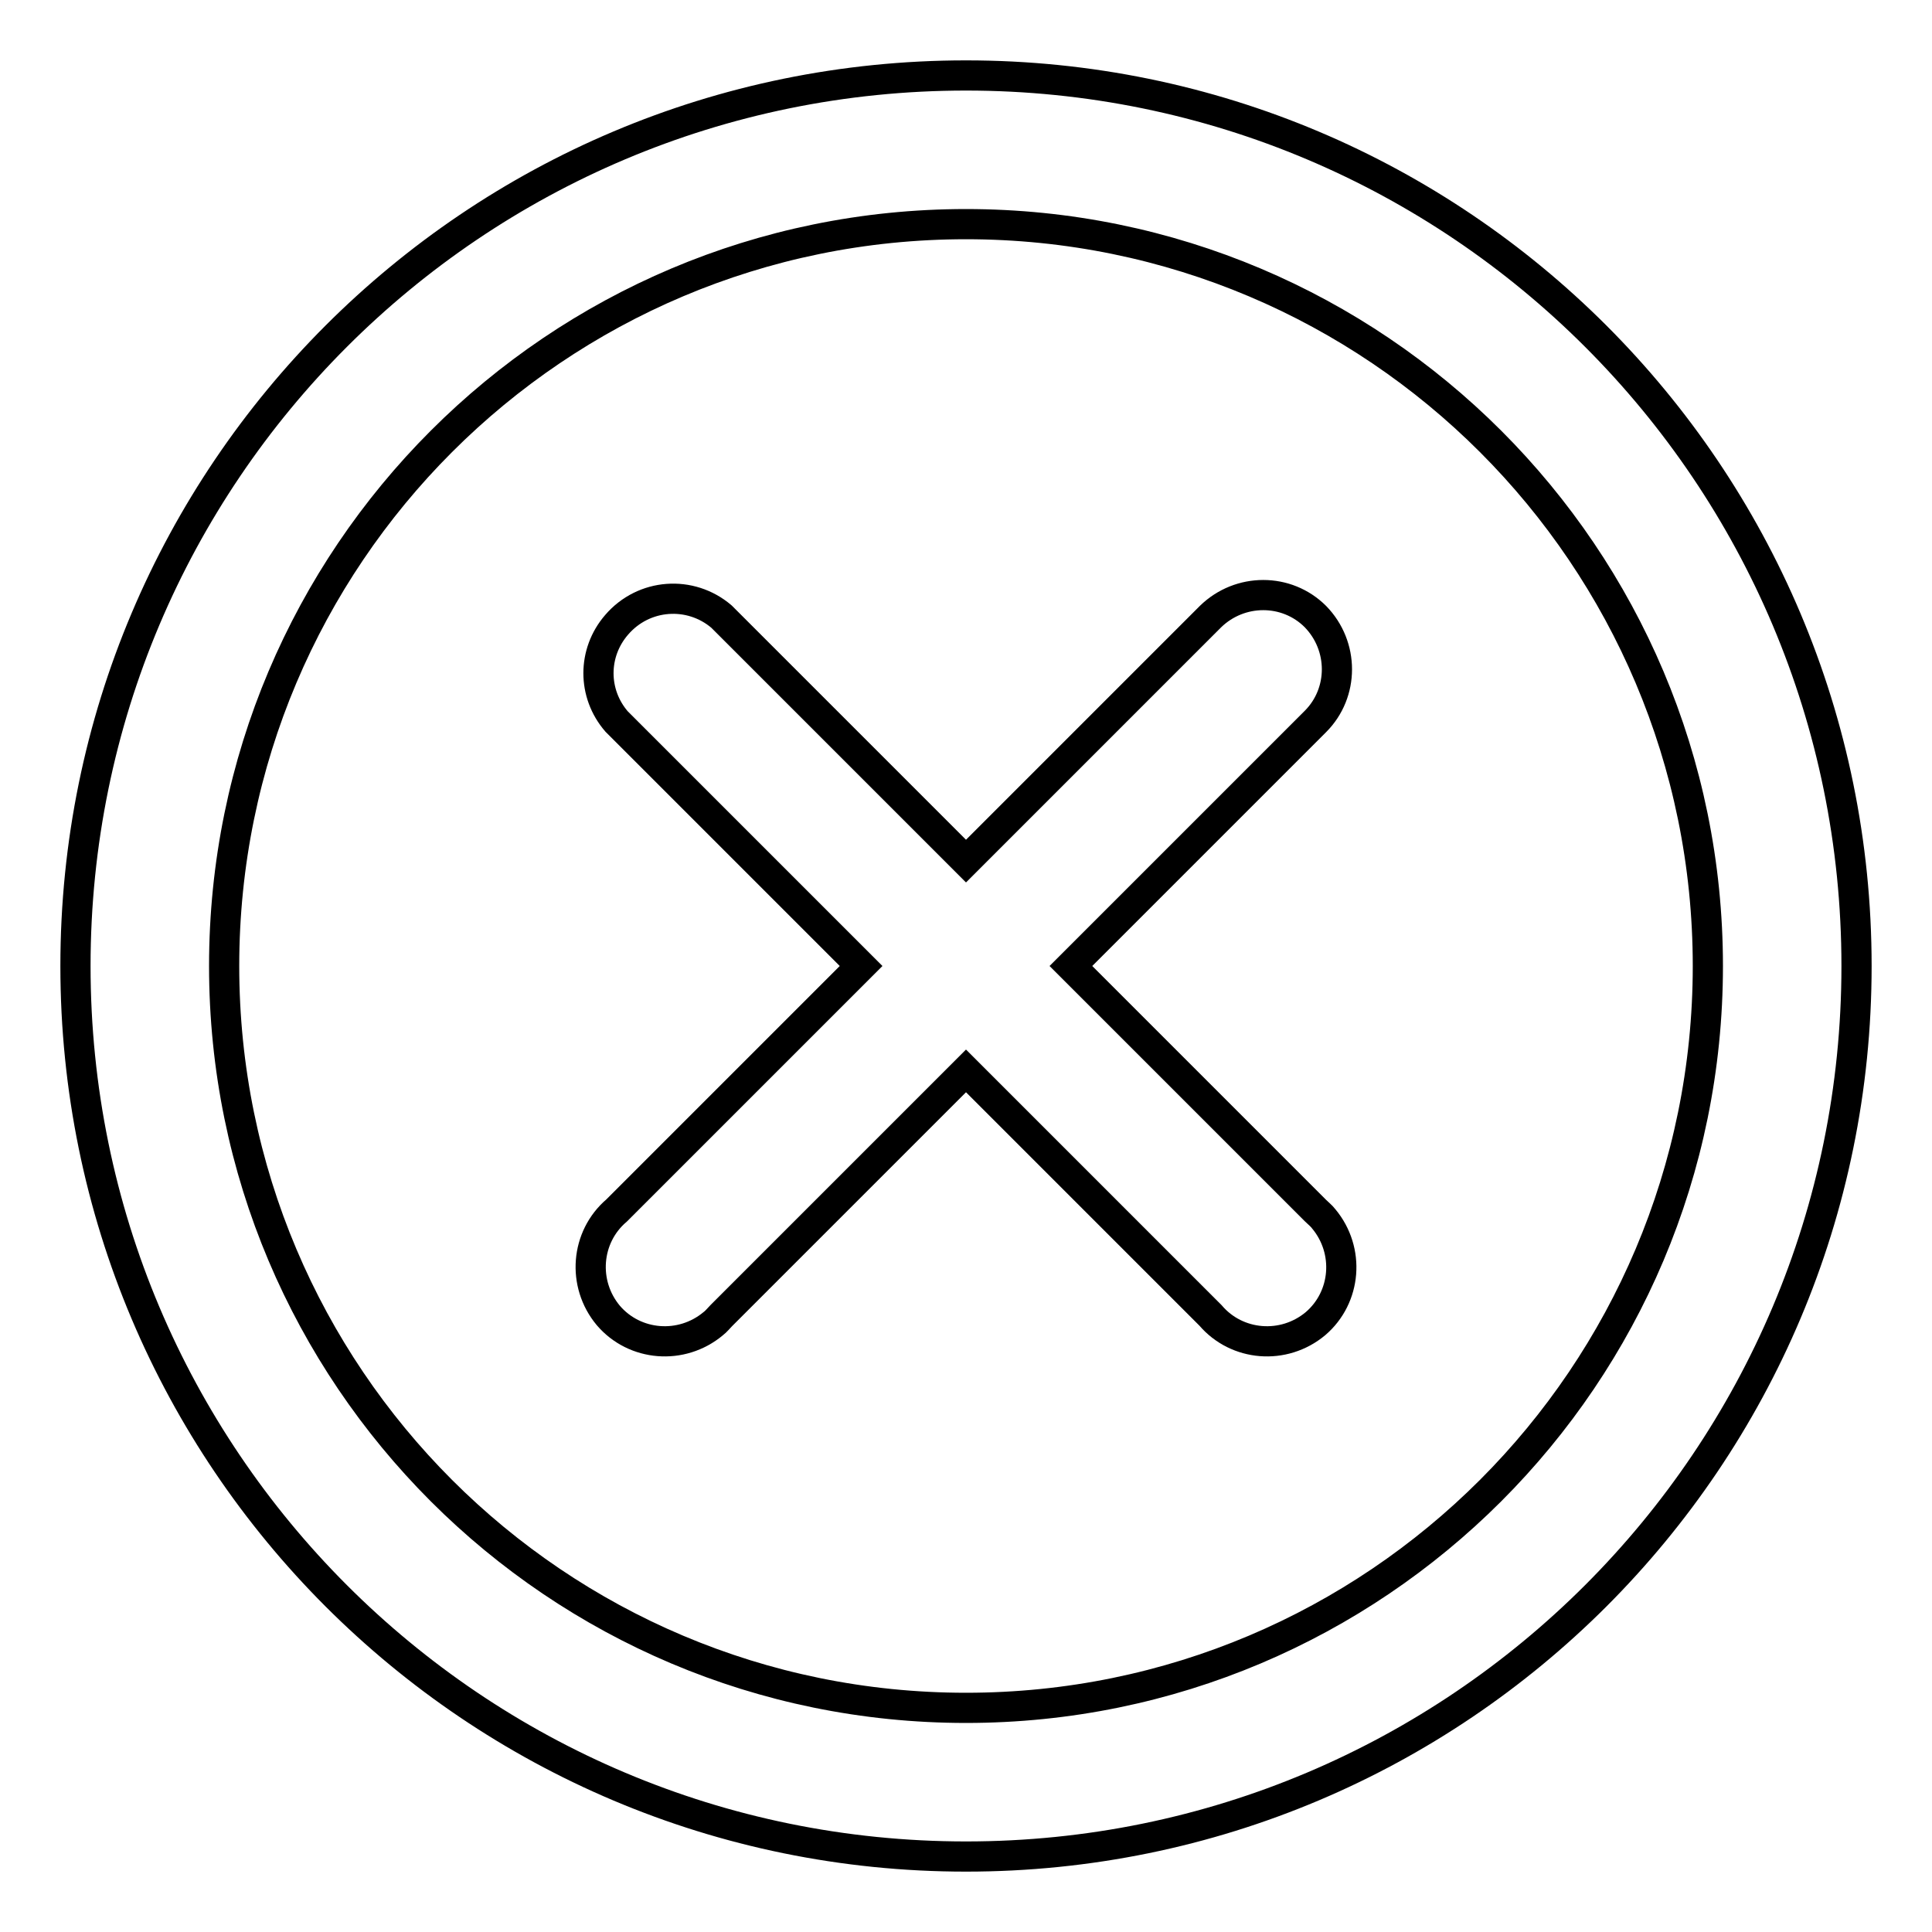 <?xml version="1.0" encoding="utf-8"?>
<!-- Svg Vector Icons : http://www.onlinewebfonts.com/icon -->
<!DOCTYPE svg PUBLIC "-//W3C//DTD SVG 1.1//EN" "http://www.w3.org/Graphics/SVG/1.1/DTD/svg11.dtd">
<svg version="1.1" xmlns="http://www.w3.org/2000/svg" xmlns:xlink="http://www.w3.org/1999/xlink" x="0px" y="0px" viewBox="0 0 256 256" enable-background="new 0 0 256 256" xml:space="preserve">
<g> <path stroke-width="4" fill-opacity="0" stroke="#000000"  d="M128,10C62.8,10,10,62.8,10,128c0,65.2,52.8,118,118,118c65.2,0,118-52.8,118-118C246,62.8,193.2,10,128,10 z M128,226.3c-54.3,0-98.3-44-98.3-98.3s44-98.3,98.3-98.3s98.3,44,98.3,98.3S182.3,226.3,128,226.3L128,226.3z"/> <path stroke-width="4" fill-opacity="0" stroke="#000000"  d="M174.3,81.7c-3.8-3.8-10-3.8-13.9,0L128,114.1L95.6,81.7c-4.1-3.5-10.3-3.1-13.9,1.1 c-3.2,3.7-3.2,9.1,0,12.8l32.4,32.4l-32.4,32.4c-4.1,3.5-4.6,9.7-1.1,13.9c3.5,4.1,9.7,4.6,13.9,1.1c0.4-0.3,0.7-0.7,1.1-1.1 l32.4-32.4l32.4,32.4c3.5,4.1,9.7,4.6,13.9,1.1c4.1-3.5,4.6-9.7,1.1-13.9c-0.3-0.4-0.7-0.7-1.1-1.1L141.9,128l32.4-32.4 C178.1,91.8,178.1,85.6,174.3,81.7L174.3,81.7z"/></g>
</svg>